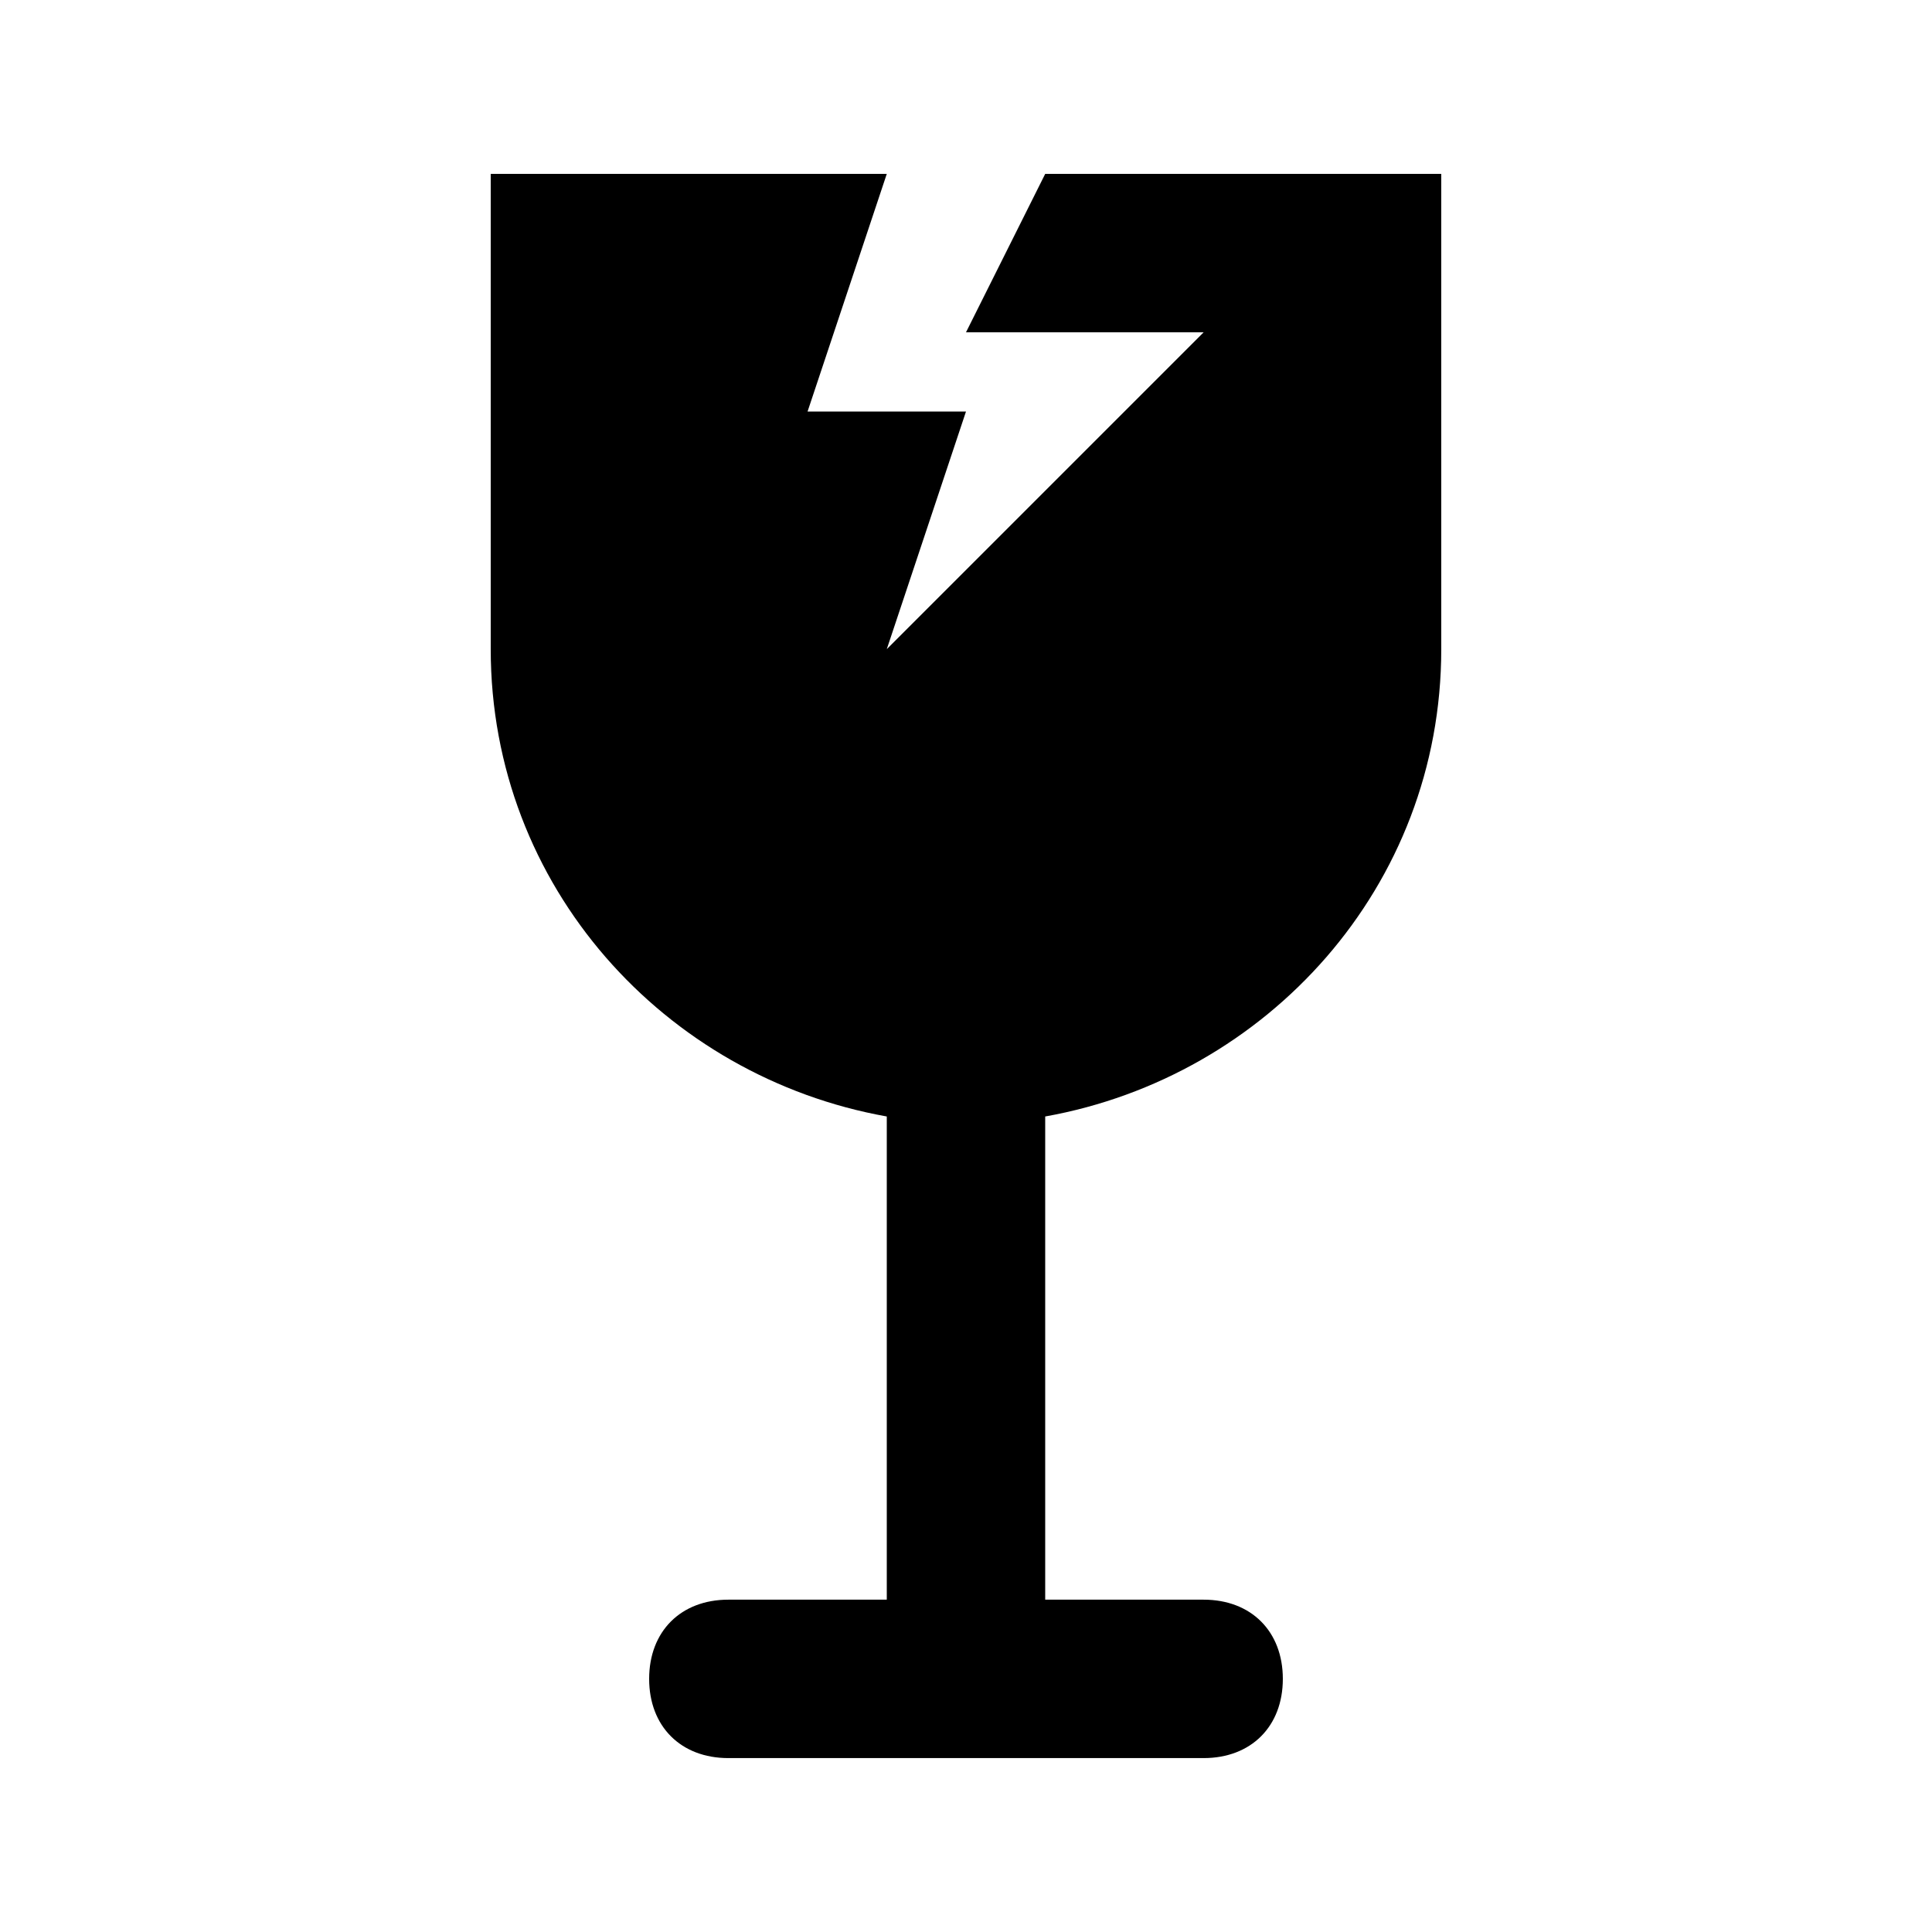 <?xml version="1.0" encoding="UTF-8"?>
<!-- Uploaded to: ICON Repo, www.iconrepo.com, Generator: ICON Repo Mixer Tools -->
<svg fill="#000000" width="800px" height="800px" version="1.1" viewBox="144 144 512 512" xmlns="http://www.w3.org/2000/svg">
 <path d="m420.99 190.08-20.992 41.984h62.977l-83.969 83.969 20.992-62.977h-41.984l20.992-62.977h-104.96v125.95c0 62.977 46.184 113.36 104.96 123.85v128.05h-41.984c-12.594 0-20.992 8.398-20.992 20.992s8.398 20.992 20.992 20.992h125.95c12.594 0 20.992-8.398 20.992-20.992s-8.398-20.992-20.992-20.992h-41.984v-128.05c58.777-10.496 104.96-60.879 104.96-123.85l-0.004-125.95z"/>
</svg>